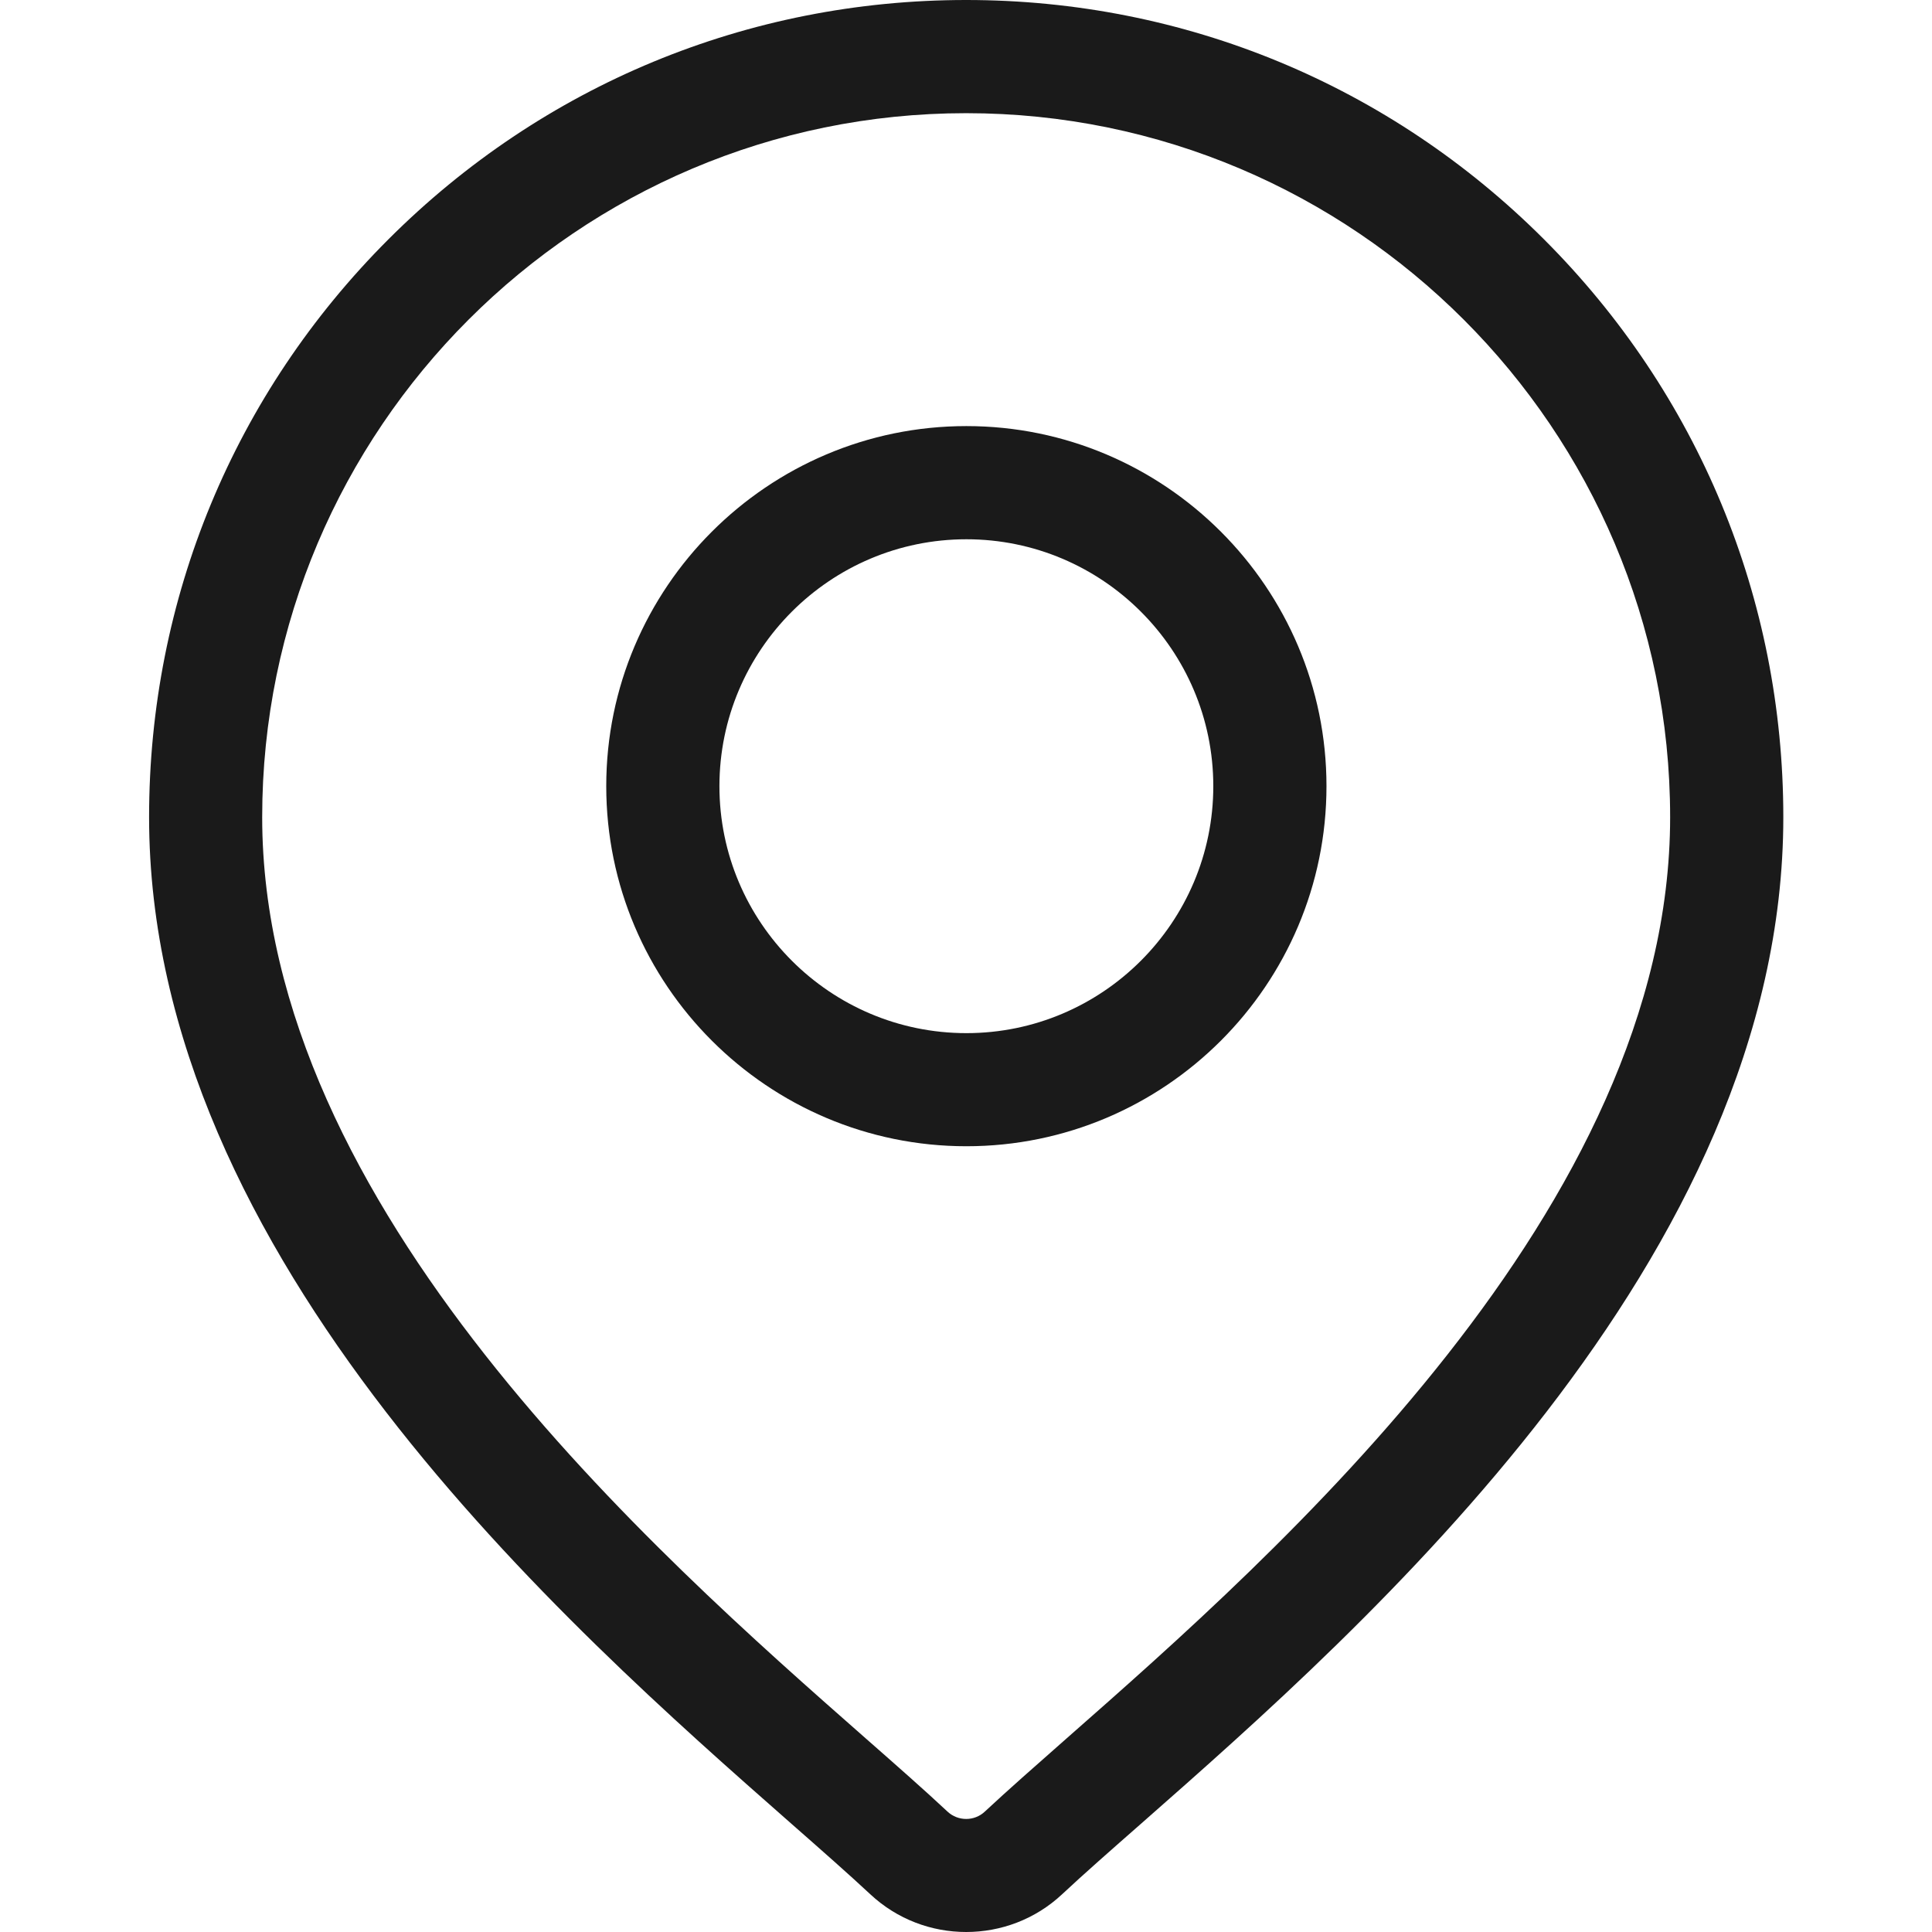 <svg width="24" height="24" viewBox="0 0 24 24" fill="none" xmlns="http://www.w3.org/2000/svg">
<path d="M19.18 2.973C17.263 1.056 14.714 0 12.002 0C9.291 0 6.742 1.056 4.825 2.973C2.907 4.89 1.852 7.439 1.852 10.151C1.852 15.636 7.038 20.198 9.824 22.649C10.211 22.989 10.546 23.284 10.812 23.532C11.146 23.844 11.574 24 12.002 24C12.431 24 12.859 23.844 13.193 23.532C13.459 23.283 13.794 22.989 14.181 22.649C16.967 20.198 22.153 15.636 22.153 10.151C22.153 7.439 21.097 4.89 19.18 2.973ZM13.252 21.593C12.857 21.941 12.515 22.242 12.233 22.505C12.104 22.626 11.901 22.626 11.771 22.505C11.49 22.242 11.148 21.941 10.752 21.593C8.133 19.289 3.257 15 3.257 10.151C3.257 5.329 7.18 1.406 12.002 1.406C16.824 1.406 20.747 5.329 20.747 10.151C20.747 15 15.871 19.289 13.252 21.593Z" fill="#1A1A1A"/>
<path d="M12.005 5.293C9.538 5.293 7.531 7.3 7.531 9.766C7.531 12.233 9.538 14.239 12.005 14.239C14.471 14.239 16.478 12.233 16.478 9.766C16.478 7.3 14.471 5.293 12.005 5.293ZM12.005 12.834C10.313 12.834 8.937 11.458 8.937 9.766C8.937 8.075 10.313 6.699 12.005 6.699C13.696 6.699 15.072 8.075 15.072 9.766C15.072 11.458 13.696 12.834 12.005 12.834Z" fill="#1A1A1A"/>
</svg>
